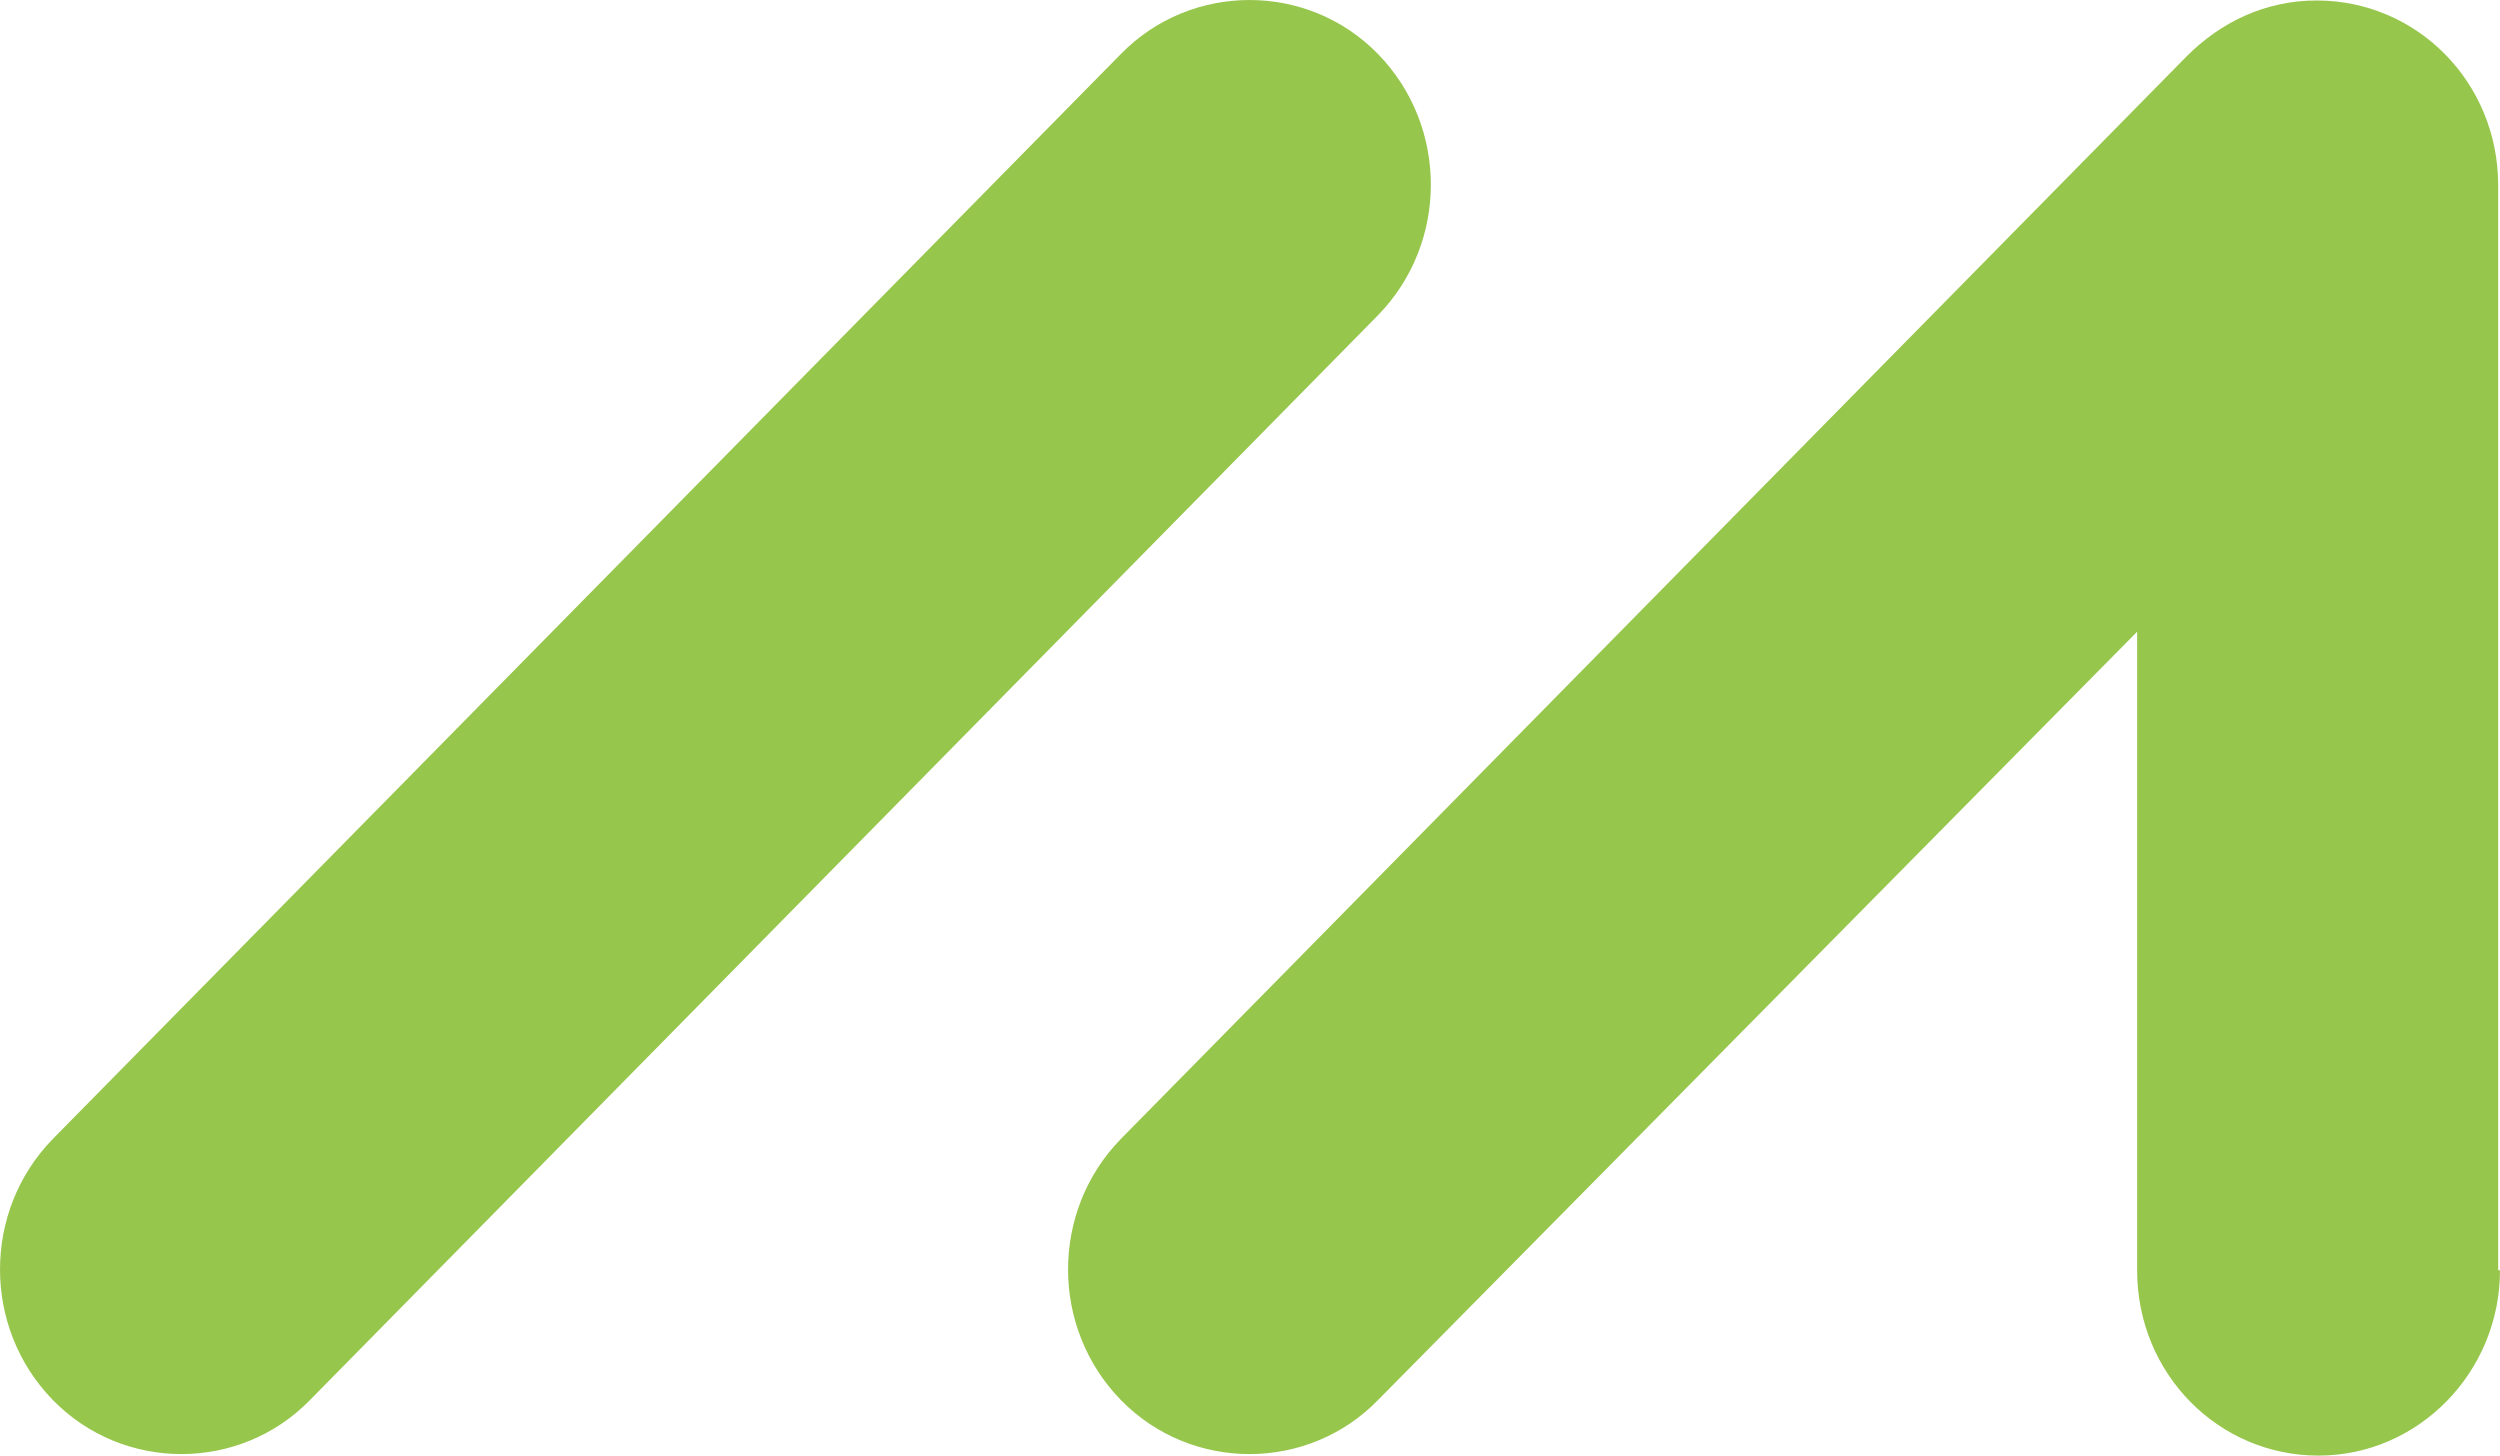 <?xml version="1.0" encoding="utf-8"?>
<!-- Generator: Adobe Illustrator 16.0.0, SVG Export Plug-In . SVG Version: 6.00 Build 0)  -->
<!DOCTYPE svg PUBLIC "-//W3C//DTD SVG 1.1//EN" "http://www.w3.org/Graphics/SVG/1.1/DTD/svg11.dtd">
<svg version="1.1" id="Layer_1" xmlns="http://www.w3.org/2000/svg" xmlns:xlink="http://www.w3.org/1999/xlink" x="0px" y="0px"
	 width="82.806px" height="48.213px" viewBox="0 0 82.806 48.213" enable-background="new 0 0 82.806 48.213" xml:space="preserve">
<g id="Home-Page-" transform="translate(-200, -35)">
	<g id="Group-35">
		<g id="Group-14" transform="translate(200, 35)">
			<g id="FINAL-MOJO-Copy">
				<g id="Layer_1_1_">
					<g id="Group">
						<g id="Shape">
							<path fill="#97C64C" d="M82.806,42.074c0,3.376-2.702,6.139-6.012,6.139c-3.309,0-6.007-2.704-6.007-6.139v-21.15
								L45.646,46.37c-2.324,2.39-6.192,2.39-8.522,0c-2.33-2.394-2.33-6.254,0-8.644L72.439,1.854
								c1.105-1.105,2.576-1.838,4.296-1.838c3.308,0,6.011,2.694,6.011,6.127v35.931H82.806z"/>
							<path fill="#97C64C" d="M37.123,1.792c2.33-2.389,6.198-2.389,8.522,0c2.331,2.395,2.331,6.254,0,8.647L10.27,46.37
								c-2.33,2.39-6.192,2.39-8.522,0c-2.33-2.394-2.33-6.254,0-8.644L37.123,1.792z"/>
						</g>
					</g>
				</g>
			</g>
		</g>
	</g>
</g>
</svg>
